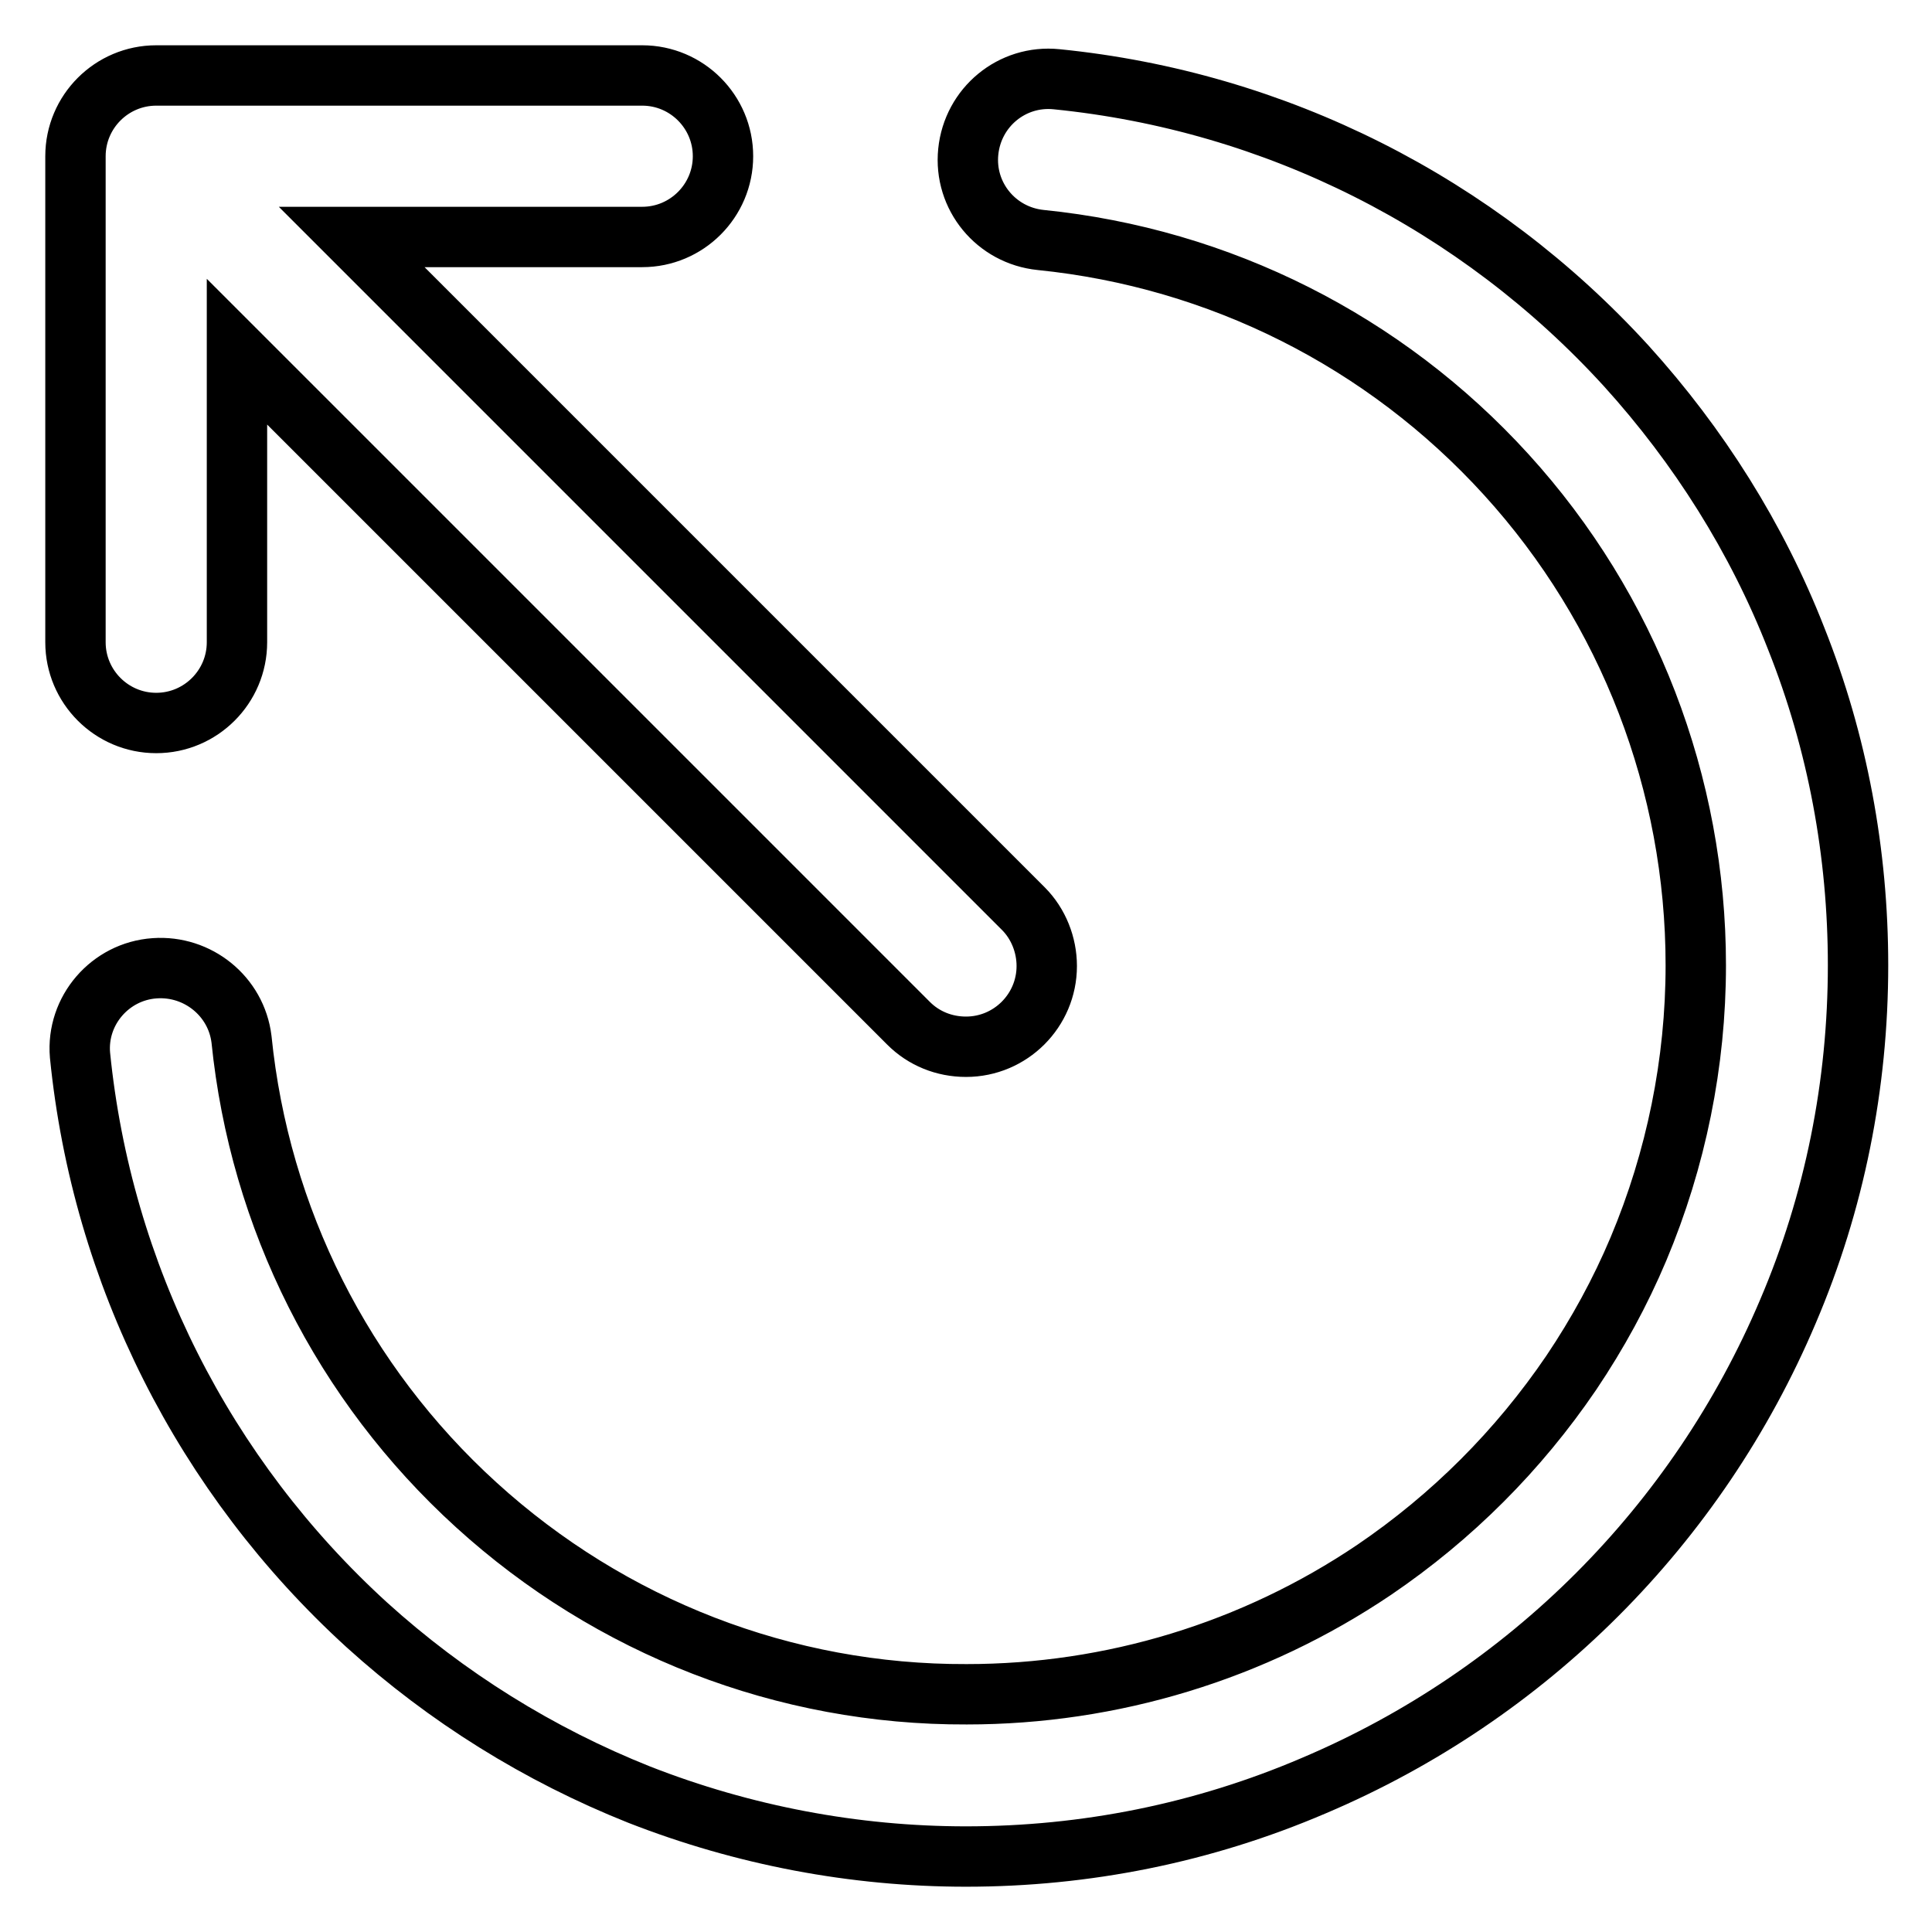 <?xml version="1.0" encoding="utf-8"?>
<!-- Svg Vector Icons : http://www.onlinewebfonts.com/icon -->
<!DOCTYPE svg PUBLIC "-//W3C//DTD SVG 1.1//EN" "http://www.w3.org/Graphics/SVG/1.1/DTD/svg11.dtd">
<svg version="1.1" xmlns="http://www.w3.org/2000/svg" xmlns:xlink="http://www.w3.org/1999/xlink" x="0px" y="0px" viewBox="0 0 256 256" enable-background="new 0 0 256 256" xml:space="preserve">
<g> <path stroke-width="8" fill-opacity="0" stroke="#000000"  d="M128,246c-14.8,0-29.5-2.8-43.3-8.2c-13.3-5.3-25.5-12.9-36.1-22.5c-21.6-19.7-35.1-46.5-38-75.5 c-0.5-5.9,4-11.1,9.9-11.5c5.7-0.4,10.8,3.7,11.5,9.4c2.4,23.7,13.4,45.6,31.1,61.7c17.8,16.2,40.9,25.2,65,25.1 c19.2,0,38-5.7,54-16.5c10.3-7,19.1-15.8,26.1-26.1c3.5-5.2,6.5-10.7,8.9-16.4c5-11.9,7.6-24.7,7.6-37.6c0-24-8.9-47.2-25.1-65 c-16.1-17.7-38-28.7-61.7-31.1c-5.9-0.6-10.2-5.8-9.6-11.7c0.6-5.9,5.8-10.2,11.7-9.6l0,0c29,2.9,55.8,16.4,75.5,38 c9.6,10.6,17.3,22.8,22.5,36.1c5.5,13.8,8.2,28.5,8.2,43.3c0,15.8-3.1,31.4-9.3,45.9c-12,28.3-34.5,50.8-62.8,62.8 C159.4,242.9,143.8,246,128,246z M135.6,120.4l-89-89h38.5c5.9,0,10.7-4.8,10.7-10.7C95.8,14.8,91,10,85.1,10l0,0H20.7 C14.8,10,10,14.8,10,20.7v64.4c0,5.9,4.8,10.7,10.7,10.7c5.9,0,10.7-4.8,10.7-10.7V46.6l89,89c2,2,4.7,3.1,7.6,3.1 c5.9,0,10.7-4.8,10.7-10.7C138.7,125.2,137.6,122.4,135.6,120.4z"/></g>
</svg>